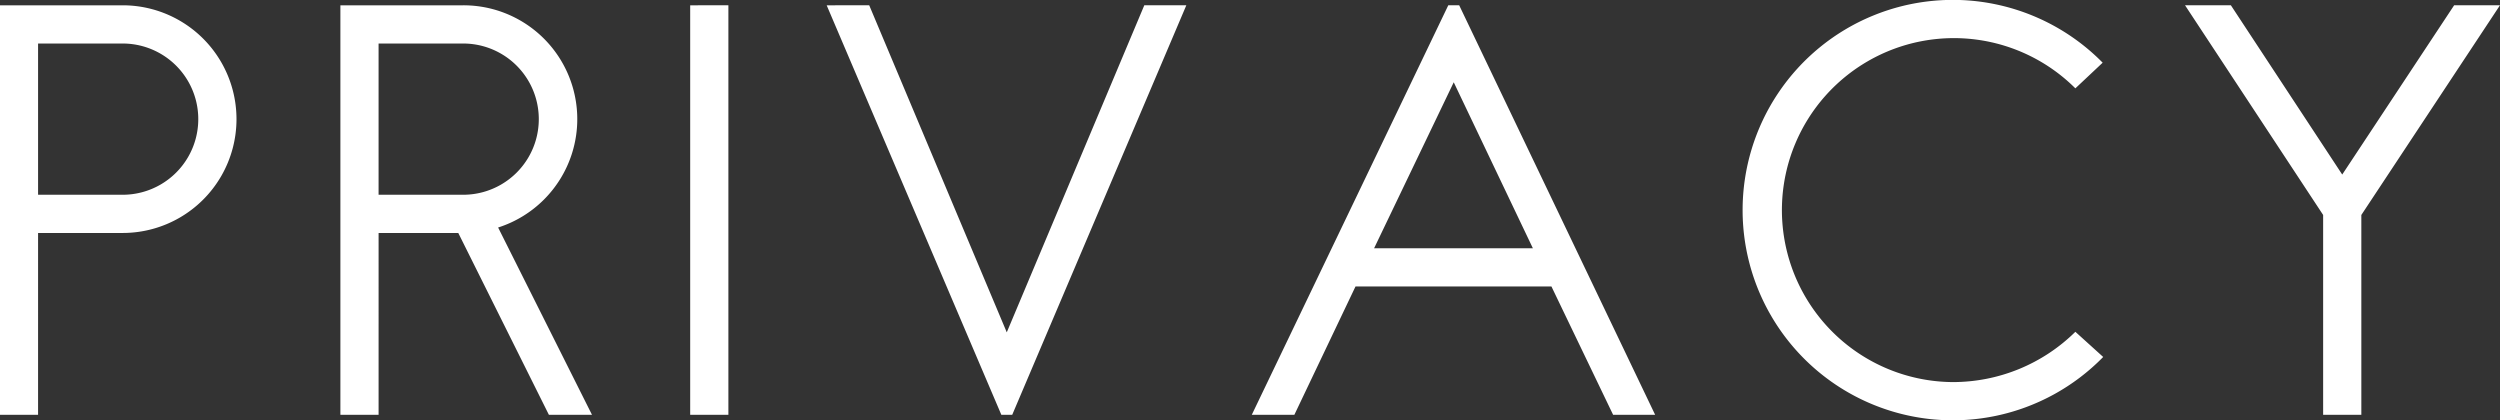 <svg xmlns="http://www.w3.org/2000/svg" width="174" height="29.25" viewBox="0 0 174 29.25">
  <rect x="0" y="0" width="174" height="29.25" fill="#333333" stroke="none"/>
  <defs>
    <style>
      .cls-1 {
        fill: #fff;
        fill-rule: evenodd;
      }
    </style>
  </defs>
  <path id="p_ttl_privacy.svg" class="cls-1" d="M615.213,411.967H621.1a5.263,5.263,0,1,1,0,10.526h-5.887V411.967Zm0,13.186H621.1a7.923,7.923,0,1,0,0-15.846h-8.546v28.5h2.659V425.153Zm23.7,12.654V425.153h5.546l6.306,12.654h3l-6.533-13.034a7.921,7.921,0,0,0-2.431-15.466h-8.547v28.5h2.659Zm0-25.84H644.8a5.263,5.263,0,1,1,0,10.526h-5.888V411.967Zm24.348-2.66H660.6v28.5h2.659v-28.5Zm19.753,28.5,12.117-28.5h-2.925l-9.572,22.762-9.573-22.762H670.1l12.156,28.5h0.76Zm30.349-28.5-13.675,28.5h2.963l4.255-8.93h13.637l4.292,8.93h2.925l-13.637-28.5h-0.76Zm0.38,5.358,5.508,11.552H708.2Zm43.265,17.366a12.138,12.138,0,0,1-8.547,3.5,11.97,11.97,0,1,1,8.547-20.444l1.9-1.786a14.63,14.63,0,1,0,.037,20.482Zm29.552-22.724h-3.19l-7.788,11.78-7.749-11.78h-3.191l9.611,14.592v13.908h2.659V423.9Z" transform="translate(-612.563 -408.938)"/>
</svg>
